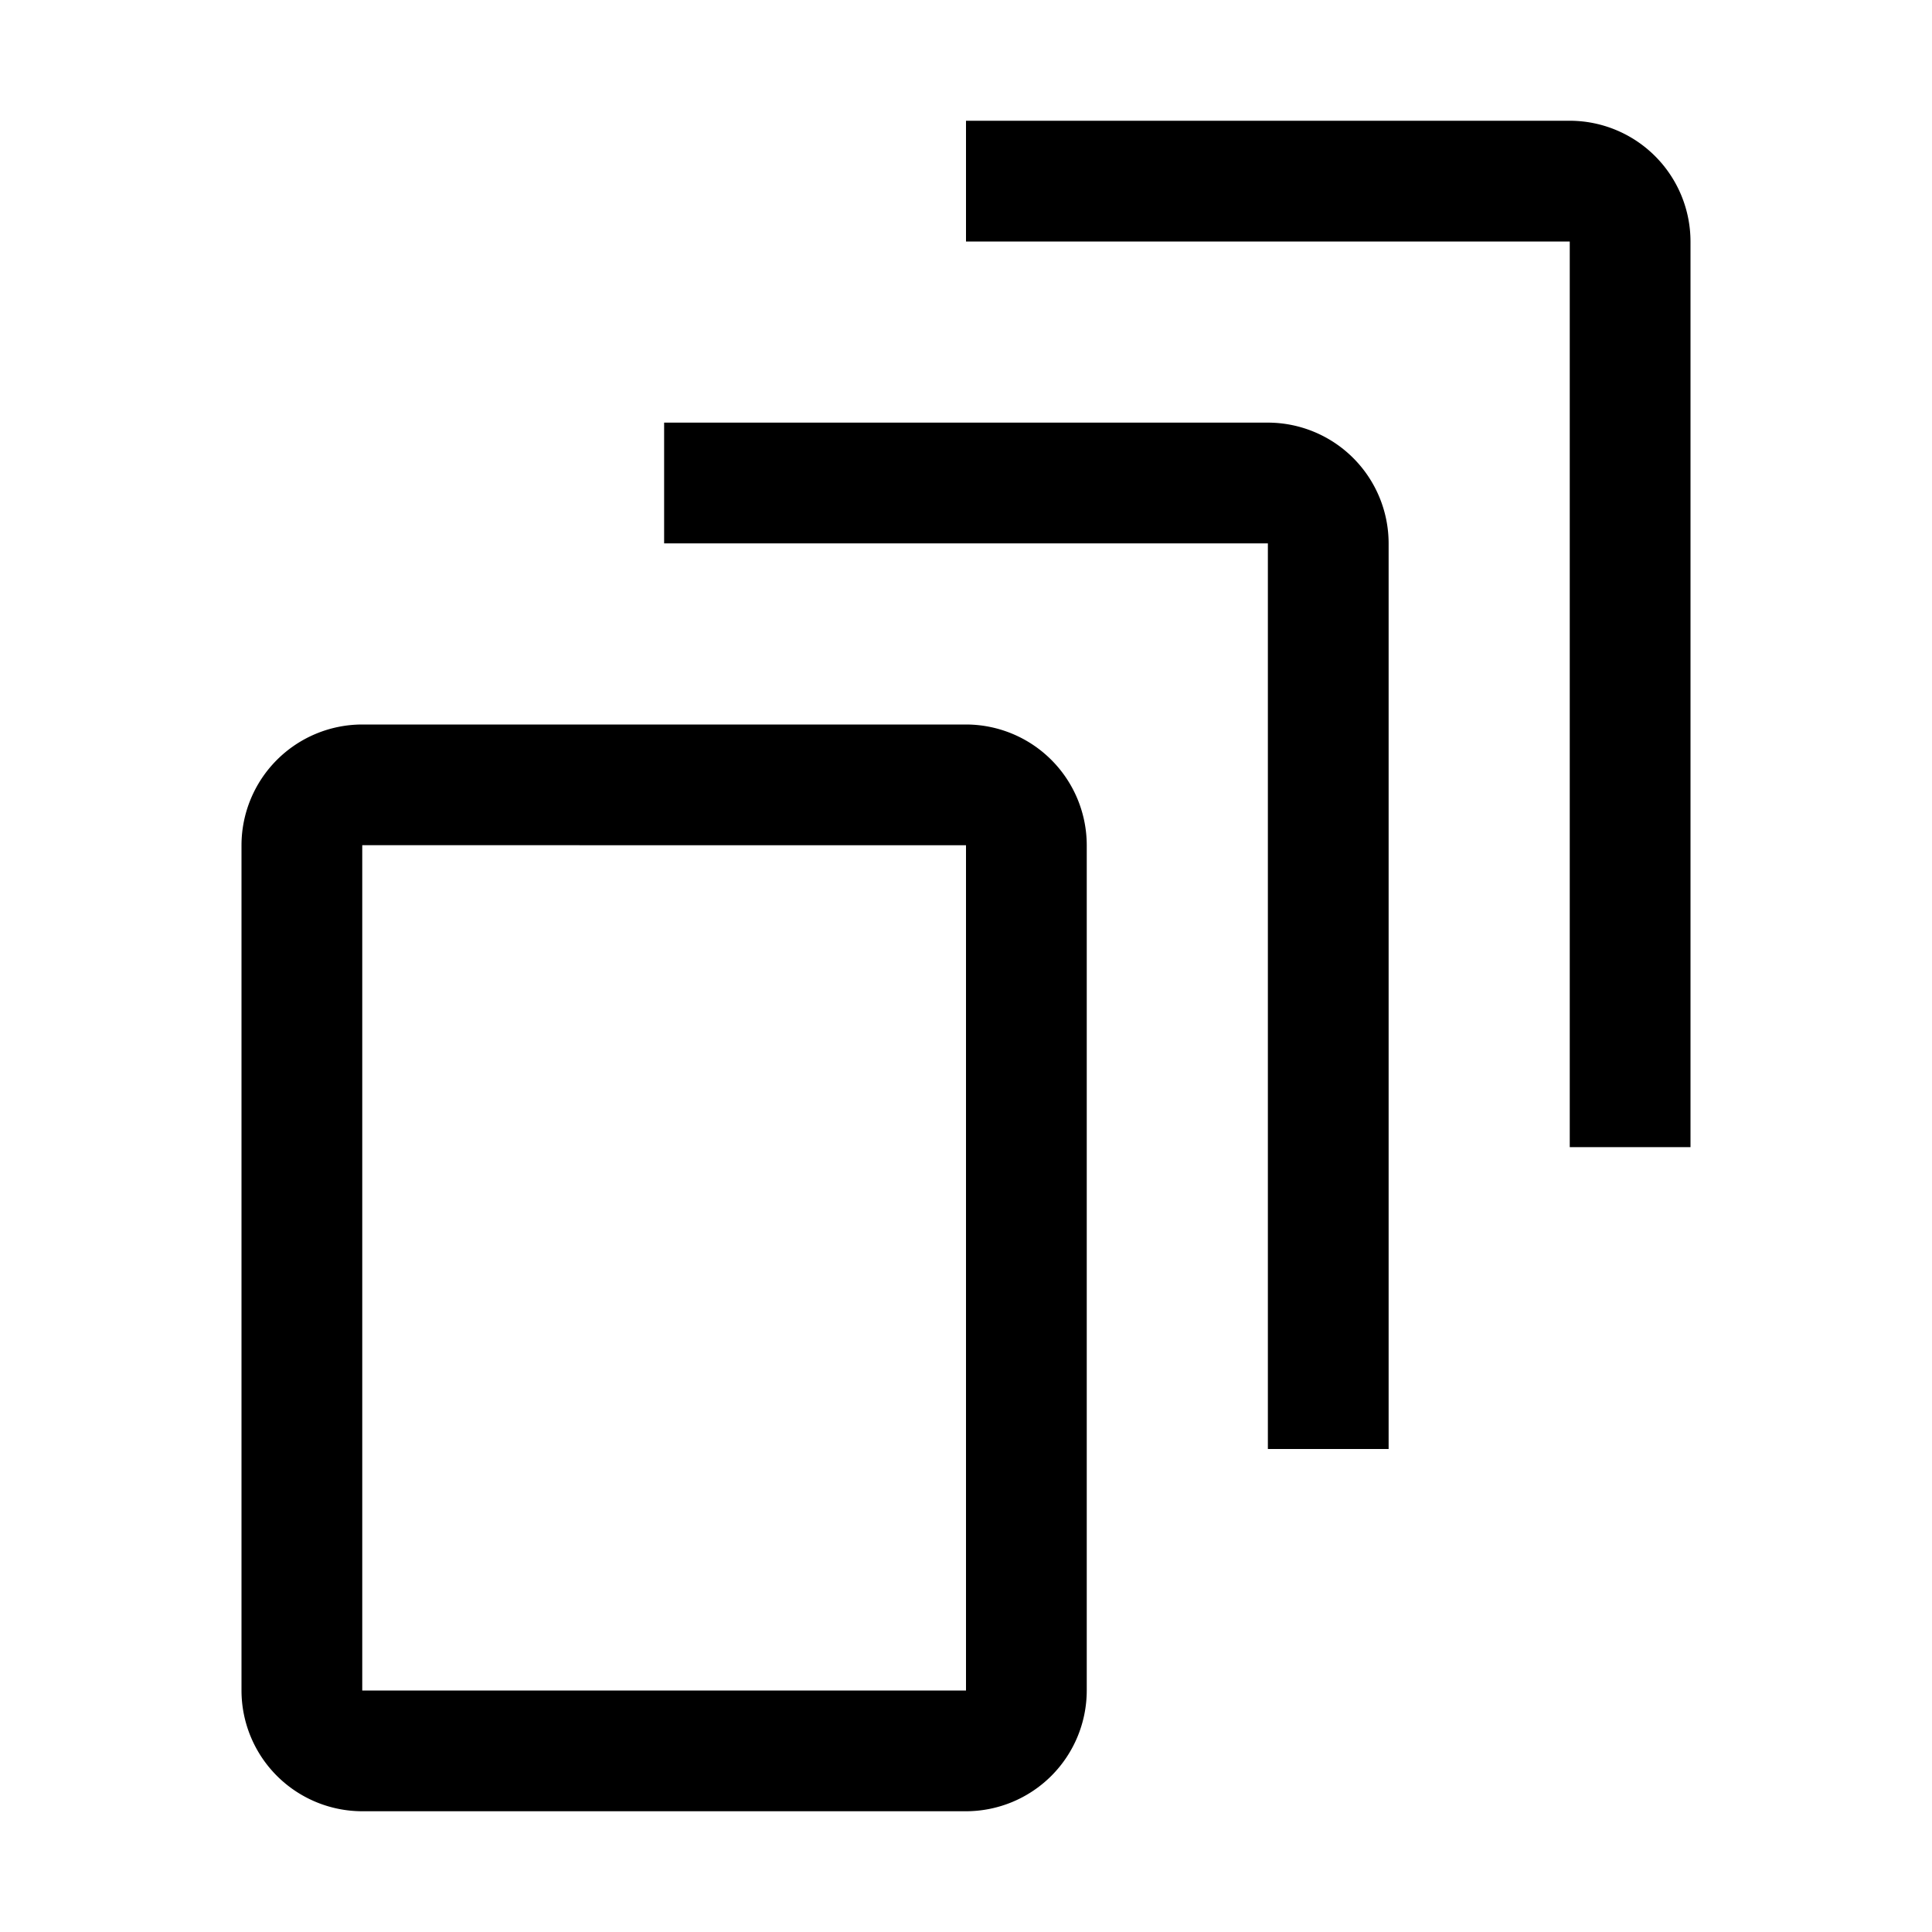 <svg xmlns="http://www.w3.org/2000/svg" viewBox="0 0 32 32" fill="currentColor"><defs></defs><path d="M16,2V4H26V19h2V4a2.002,2.002,0,0,0-2-2Z" transform="translate(0 0)"/><path d="M11,7V9H21V24h2V9a2.002,2.002,0,0,0-2-2Z" transform="translate(0 0)"/><path d="M6,12H16a2.002,2.002,0,0,1,2,2V28a2.002,2.002,0,0,1-2,2H6a2.002,2.002,0,0,1-2-2V14A2.002,2.002,0,0,1,6,12Zm10,2L6,13.999V28H16Z" transform="translate(0 0)"/><rect id="_Transparent_Rectangle_" data-name="&lt;Transparent Rectangle&gt;" class="cls-1" width="32" height="32" style="fill: none"/></svg>